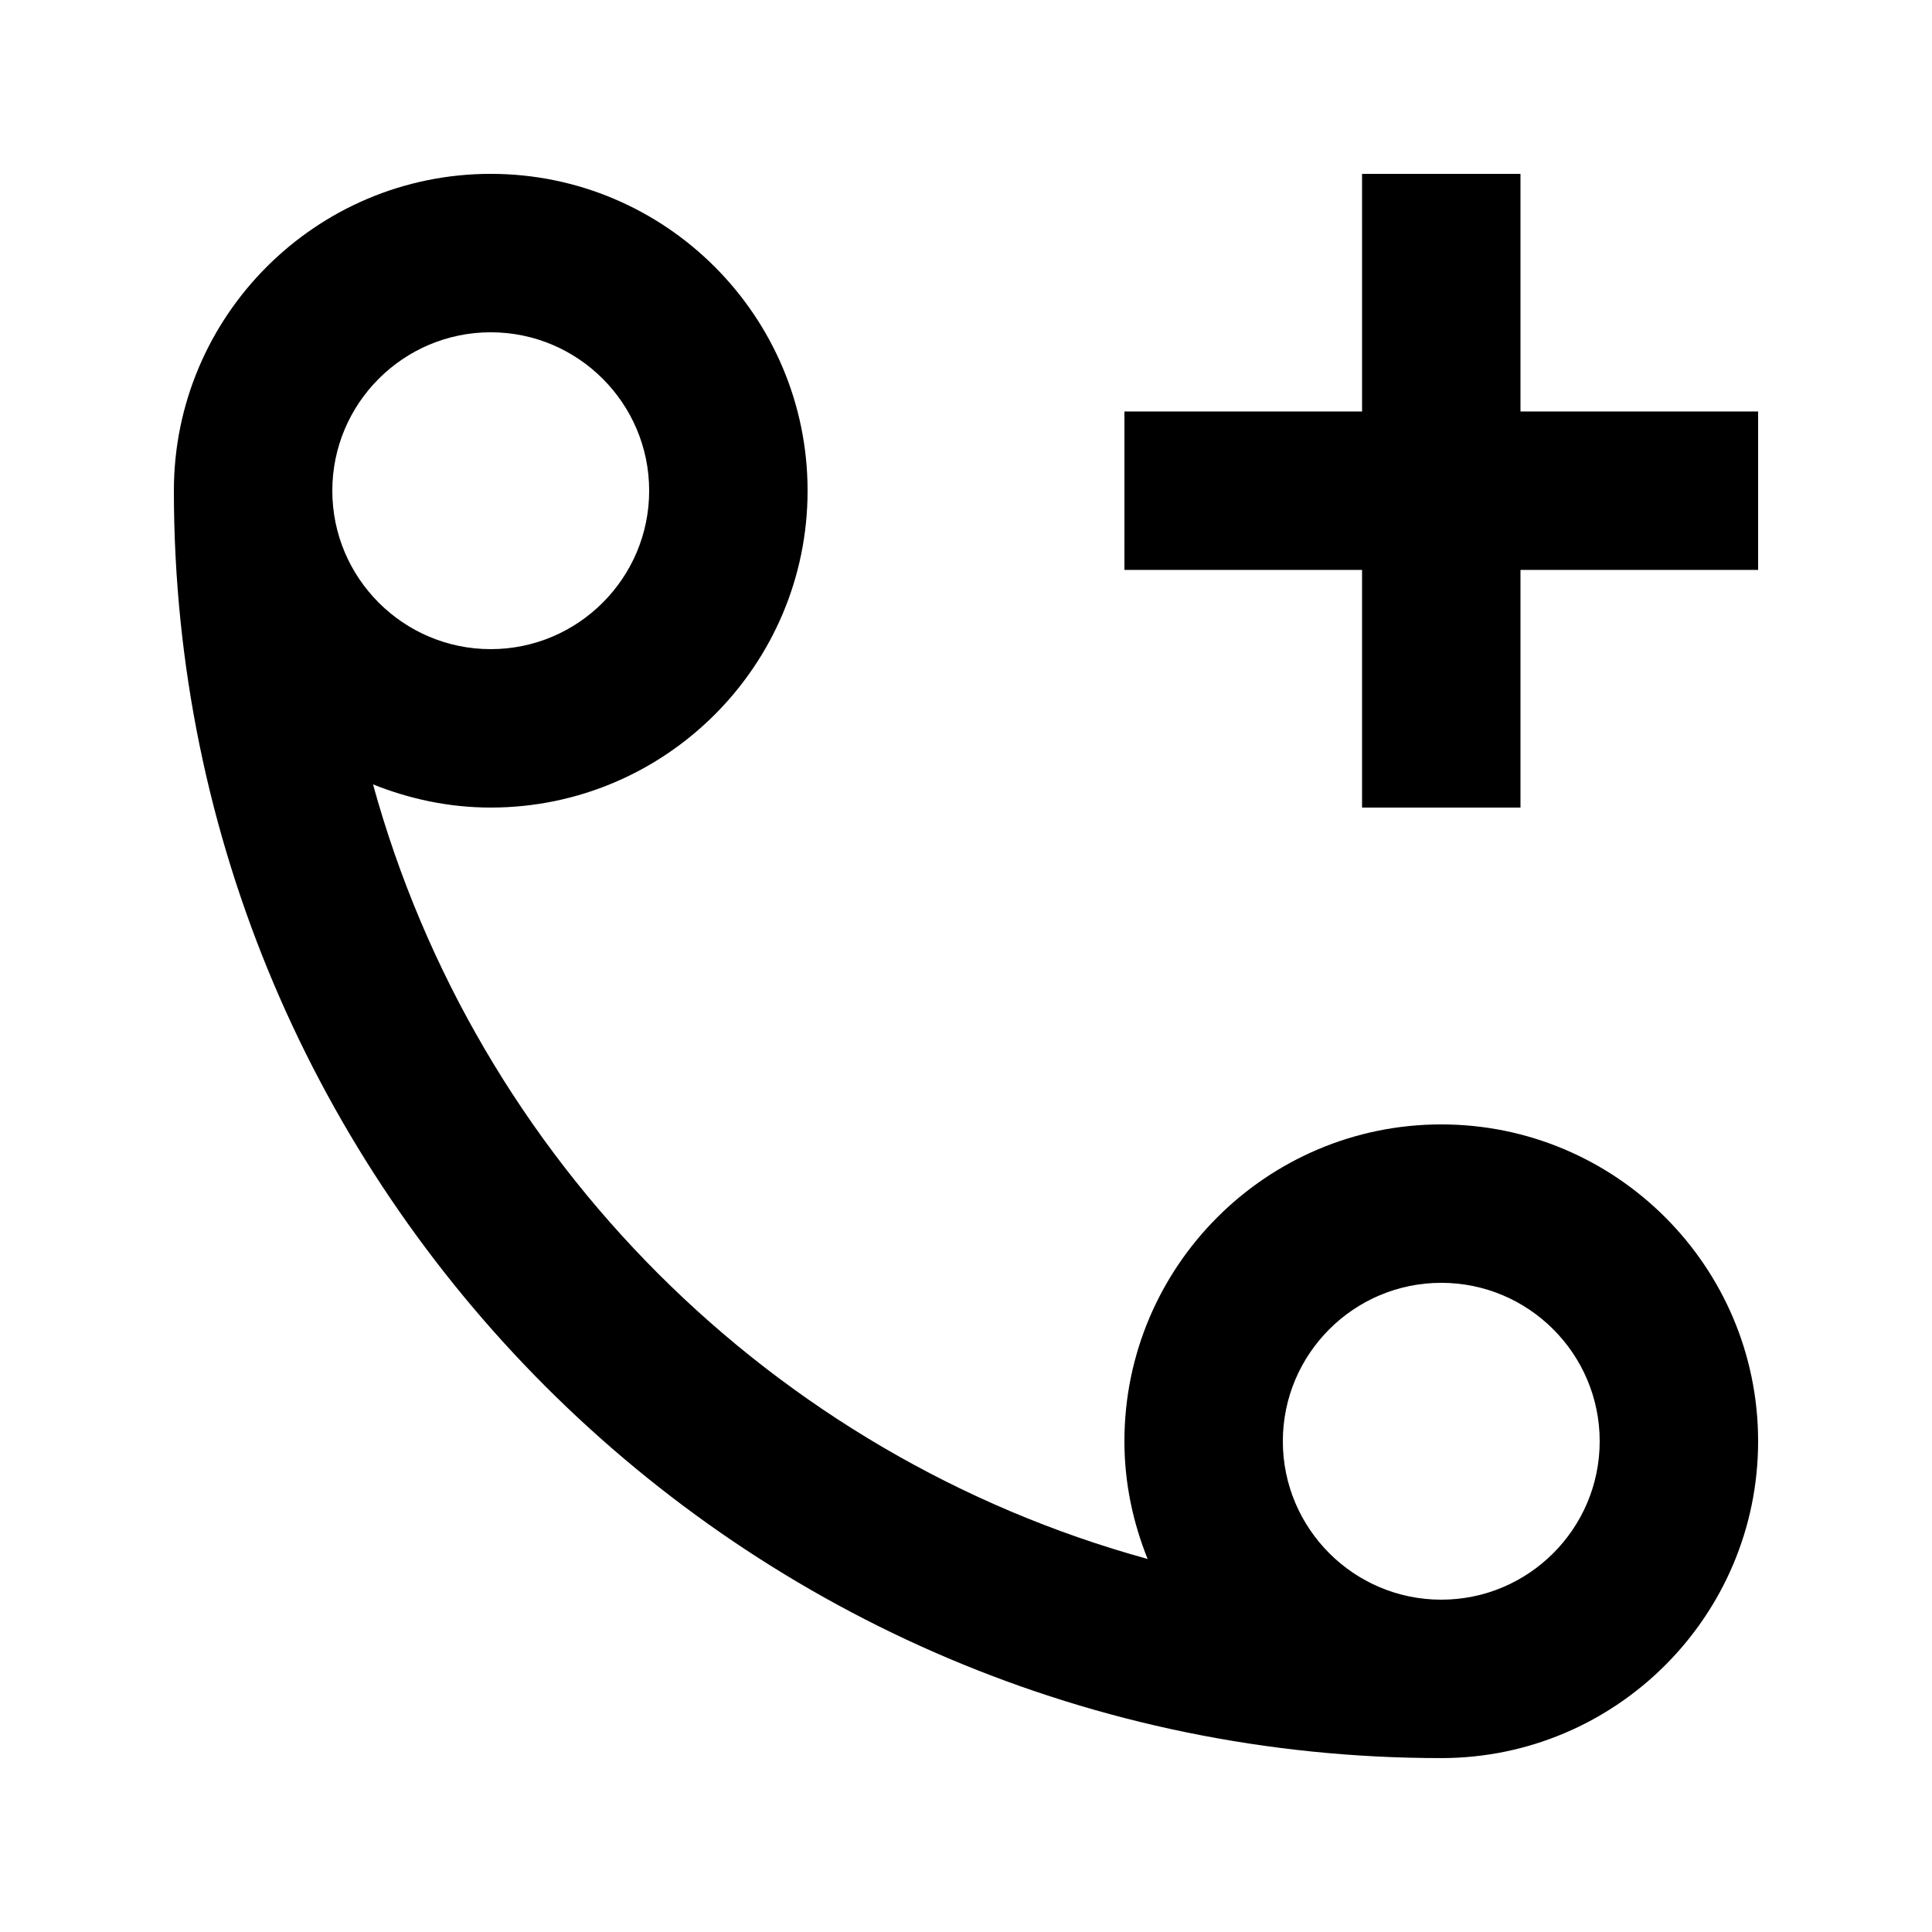 <?xml version="1.0" encoding="UTF-8"?>
<!-- Uploaded to: SVG Repo, www.svgrepo.com, Generator: SVG Repo Mixer Tools -->
<svg fill="#000000" width="800px" height="800px" version="1.1" viewBox="144 144 512 512" xmlns="http://www.w3.org/2000/svg">
 <path d="m525.95 441.98c-46.309 0-83.969 37.66-83.969 83.969 0 11.043 2.266 21.516 6.152 31.195-99.523-27.395-177.89-105.76-205.28-205.28 9.676 3.879 20.152 6.148 31.195 6.148 46.309 0 83.969-37.66 83.969-83.969s-37.66-83.969-83.969-83.969-83.969 37.66-83.969 83.969c0 185.19 150.68 335.87 335.87 335.87 46.309 0 83.969-37.66 83.969-83.969 0-46.309-37.66-83.965-83.969-83.965zm-251.9-209.92c23.152 0 41.984 18.828 41.984 41.984 0 23.152-18.832 41.984-41.984 41.984-23.156 0-41.984-18.832-41.984-41.984 0-23.156 18.828-41.984 41.984-41.984zm251.9 335.87c-23.152 0-41.984-18.828-41.984-41.984 0-23.152 18.828-41.984 41.984-41.984 23.152 0 41.984 18.828 41.984 41.984s-18.828 41.984-41.984 41.984zm83.969-314.88v41.984h-62.977v62.977h-41.984v-62.977h-62.977l0.004-41.984h62.977l-0.004-62.977h41.984v62.977z"/>
</svg>